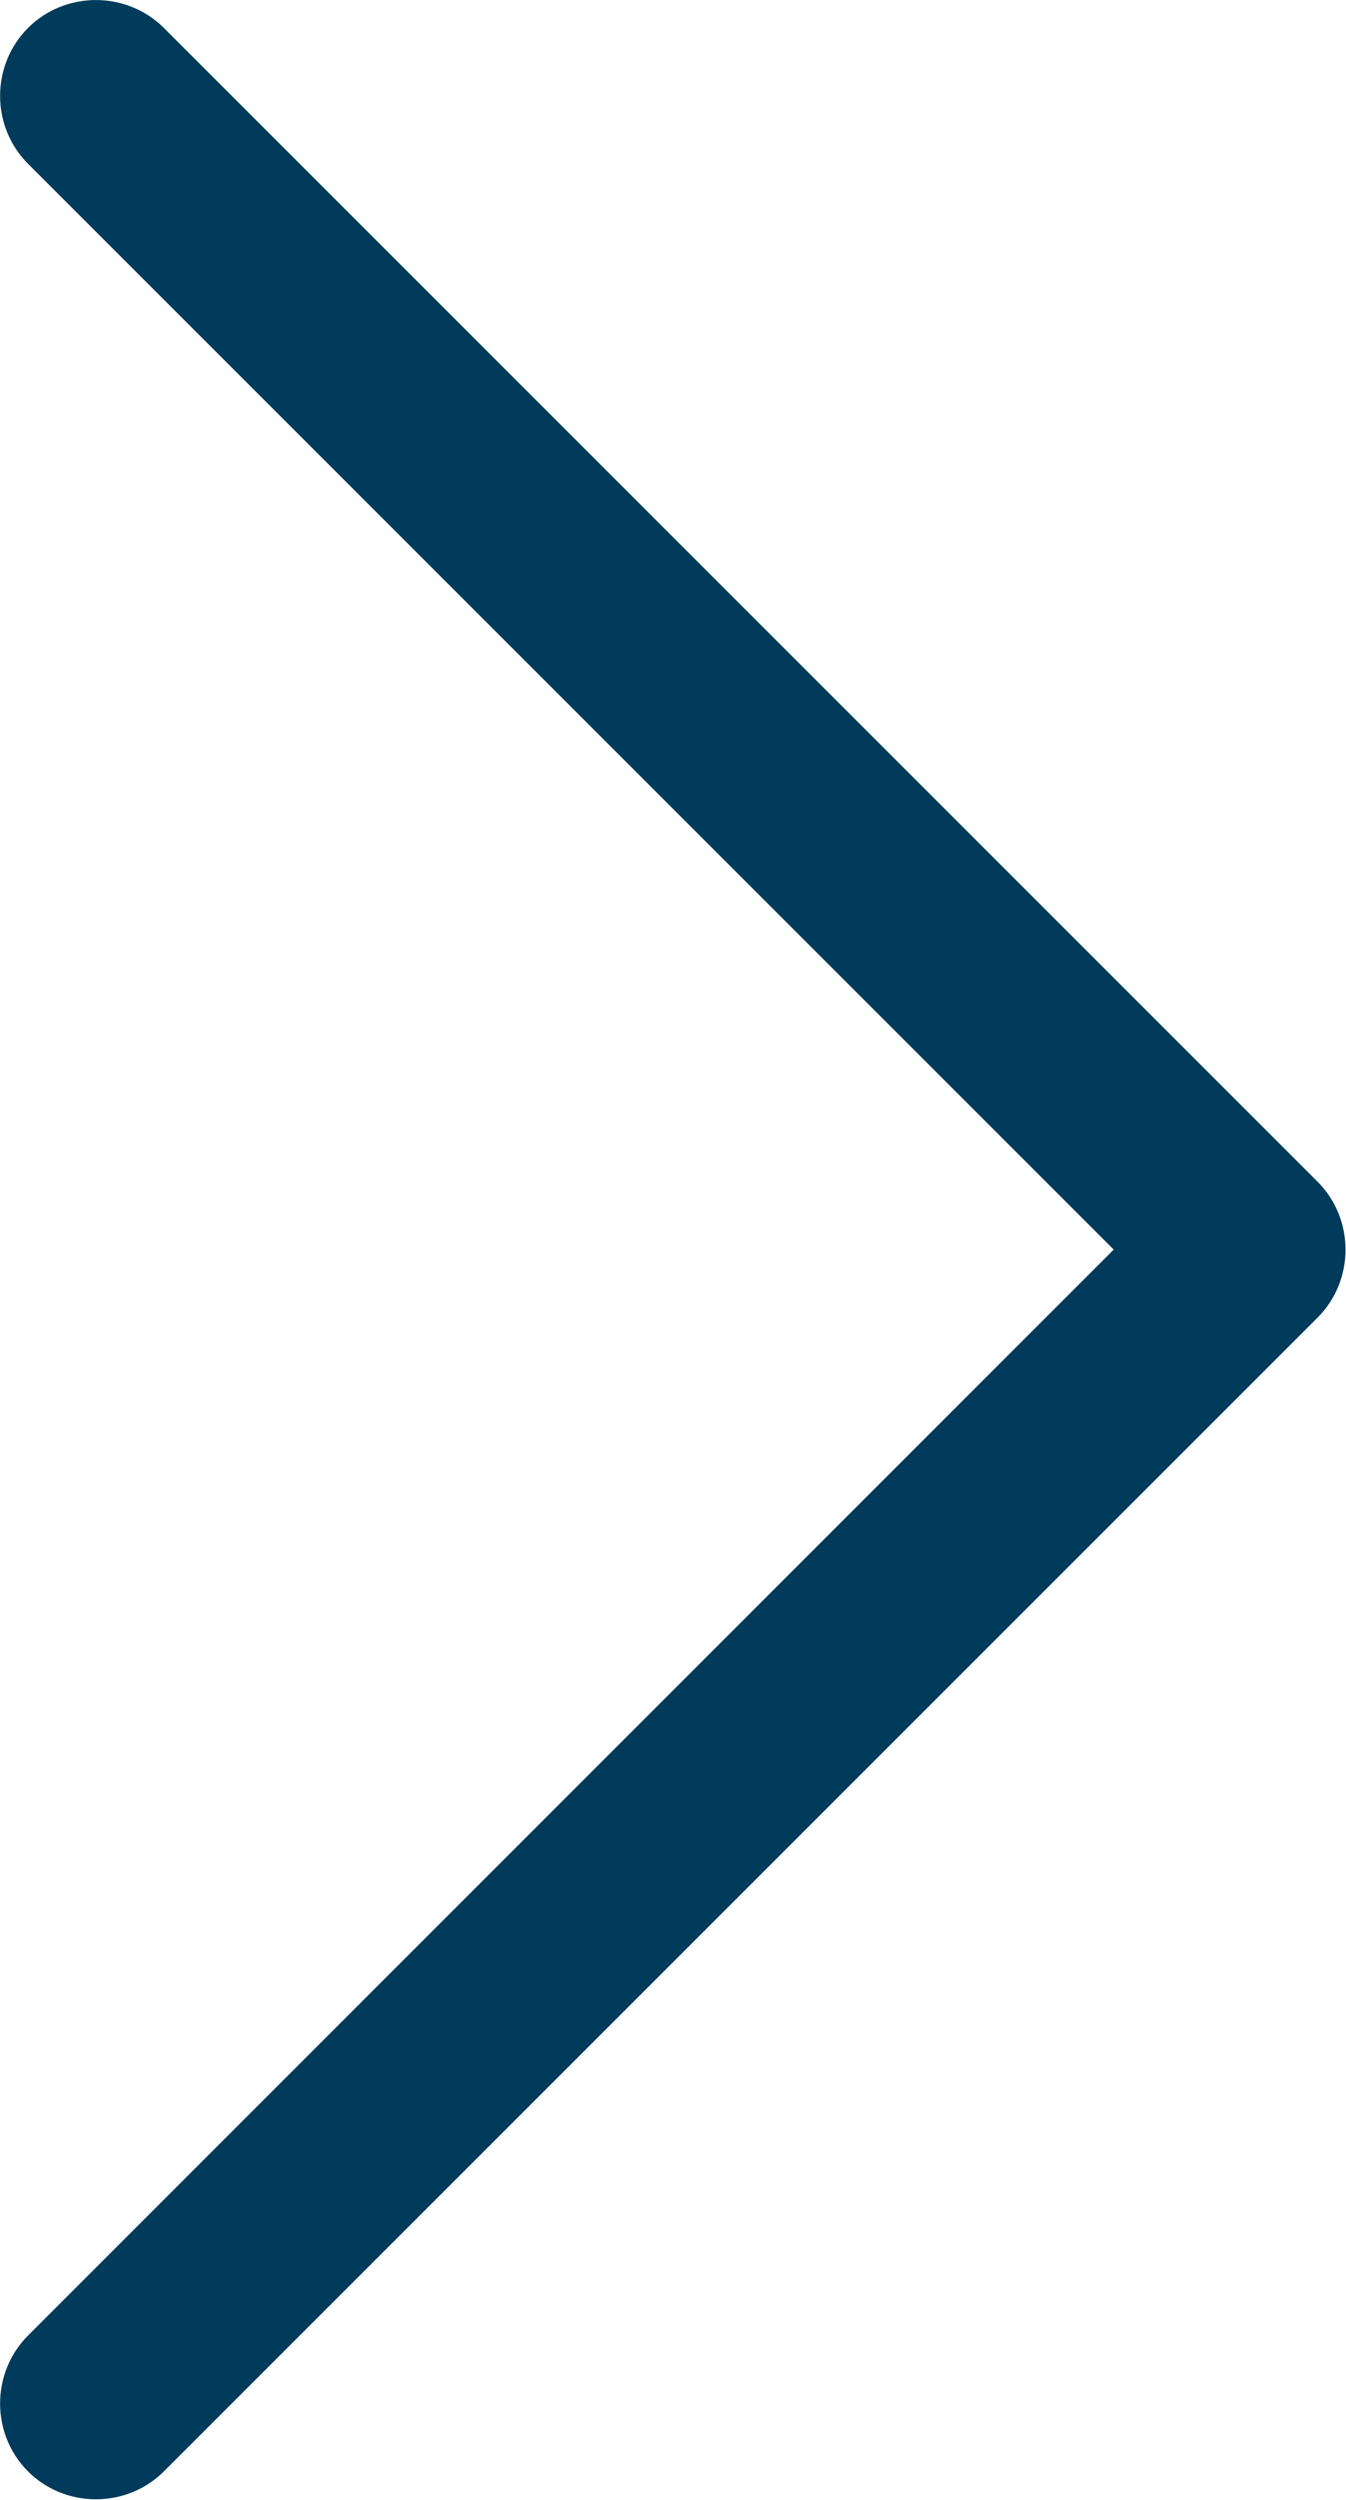 <svg width="7" height="13" viewBox="0 0 7 13" fill="none" xmlns="http://www.w3.org/2000/svg">
<path d="M6.852 6.145C7.046 6.339 7.046 6.658 6.852 6.852L0.852 12.852C0.658 13.045 0.339 13.045 0.146 12.852C-0.048 12.658 -0.048 12.339 0.146 12.145L5.792 6.498L0.146 0.852C-0.048 0.658 -0.048 0.339 0.146 0.145C0.339 -0.048 0.658 -0.048 0.852 0.145L6.852 6.145Z" fill="#003B5C"/>
</svg>
